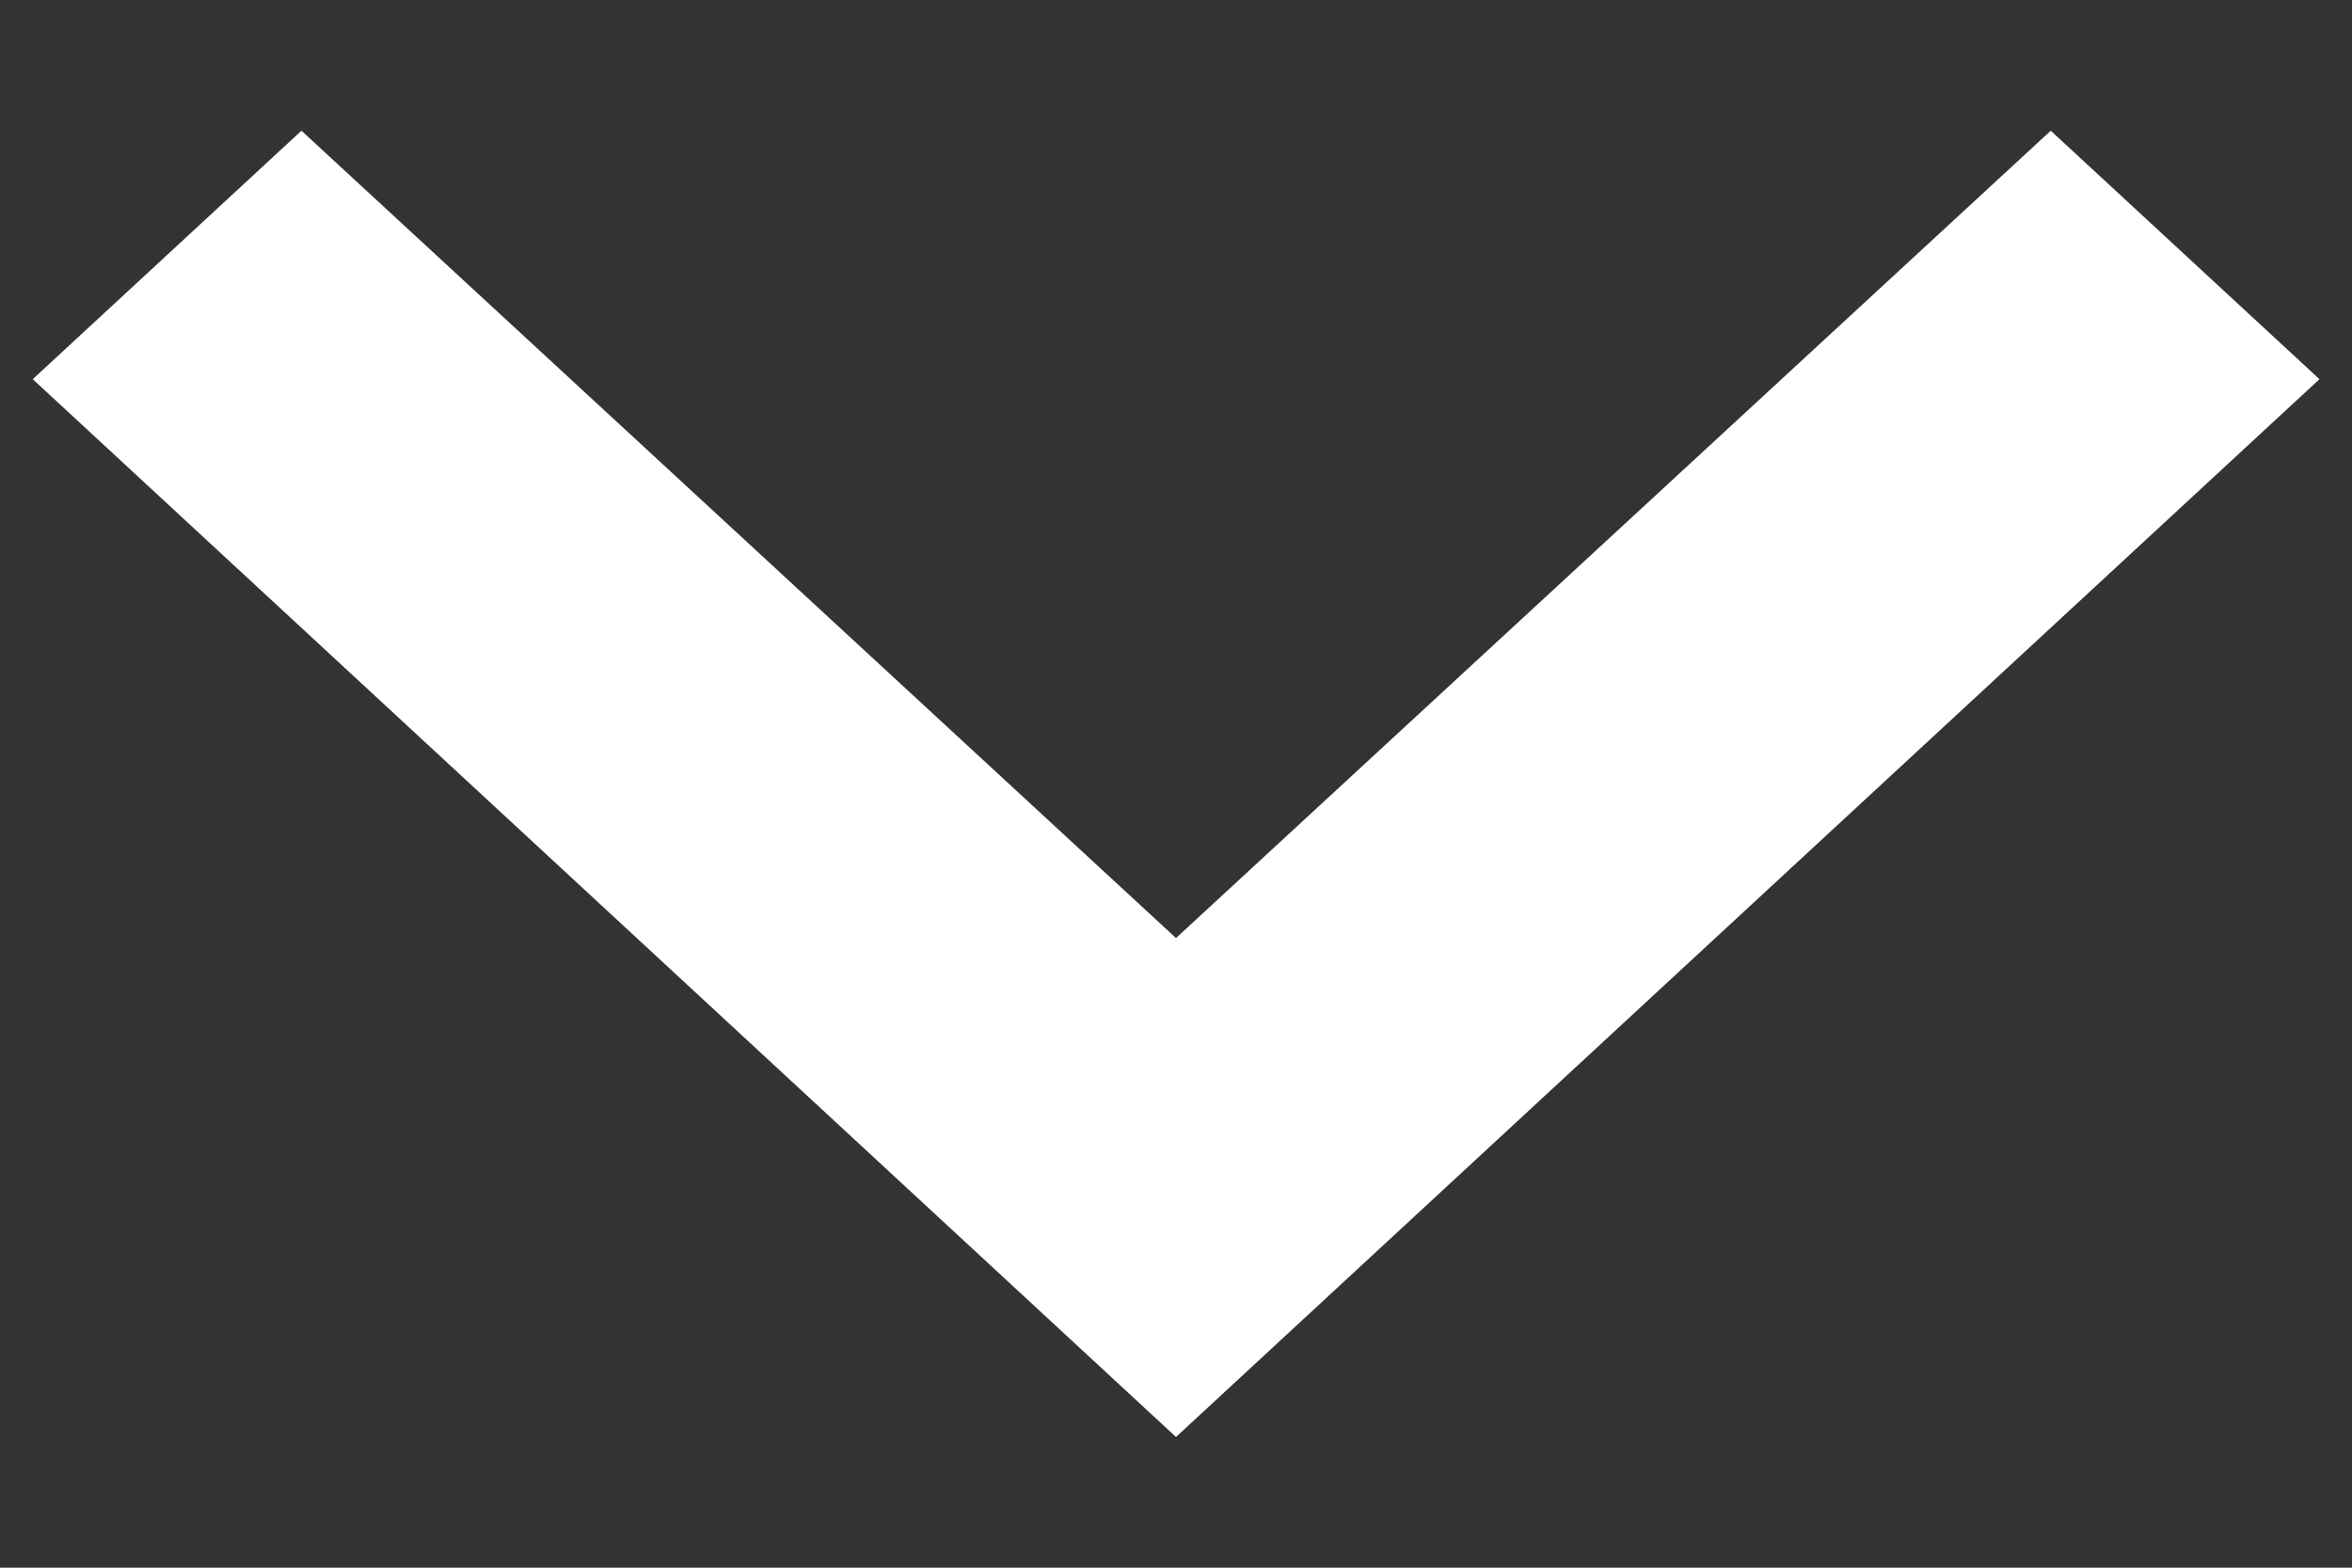 <svg width="12" height="8" viewBox="0 0 12 8" fill="none" xmlns="http://www.w3.org/2000/svg">
<rect x="0" y="0" width="12" height="8" fill="#333333" stroke="none"/>
<path d="M1.538 0.667L6 4.787L10.463 0.667L11.834 1.935L6 7.333L0.167 1.935L1.538 0.667Z" fill="white"/>
</svg>
